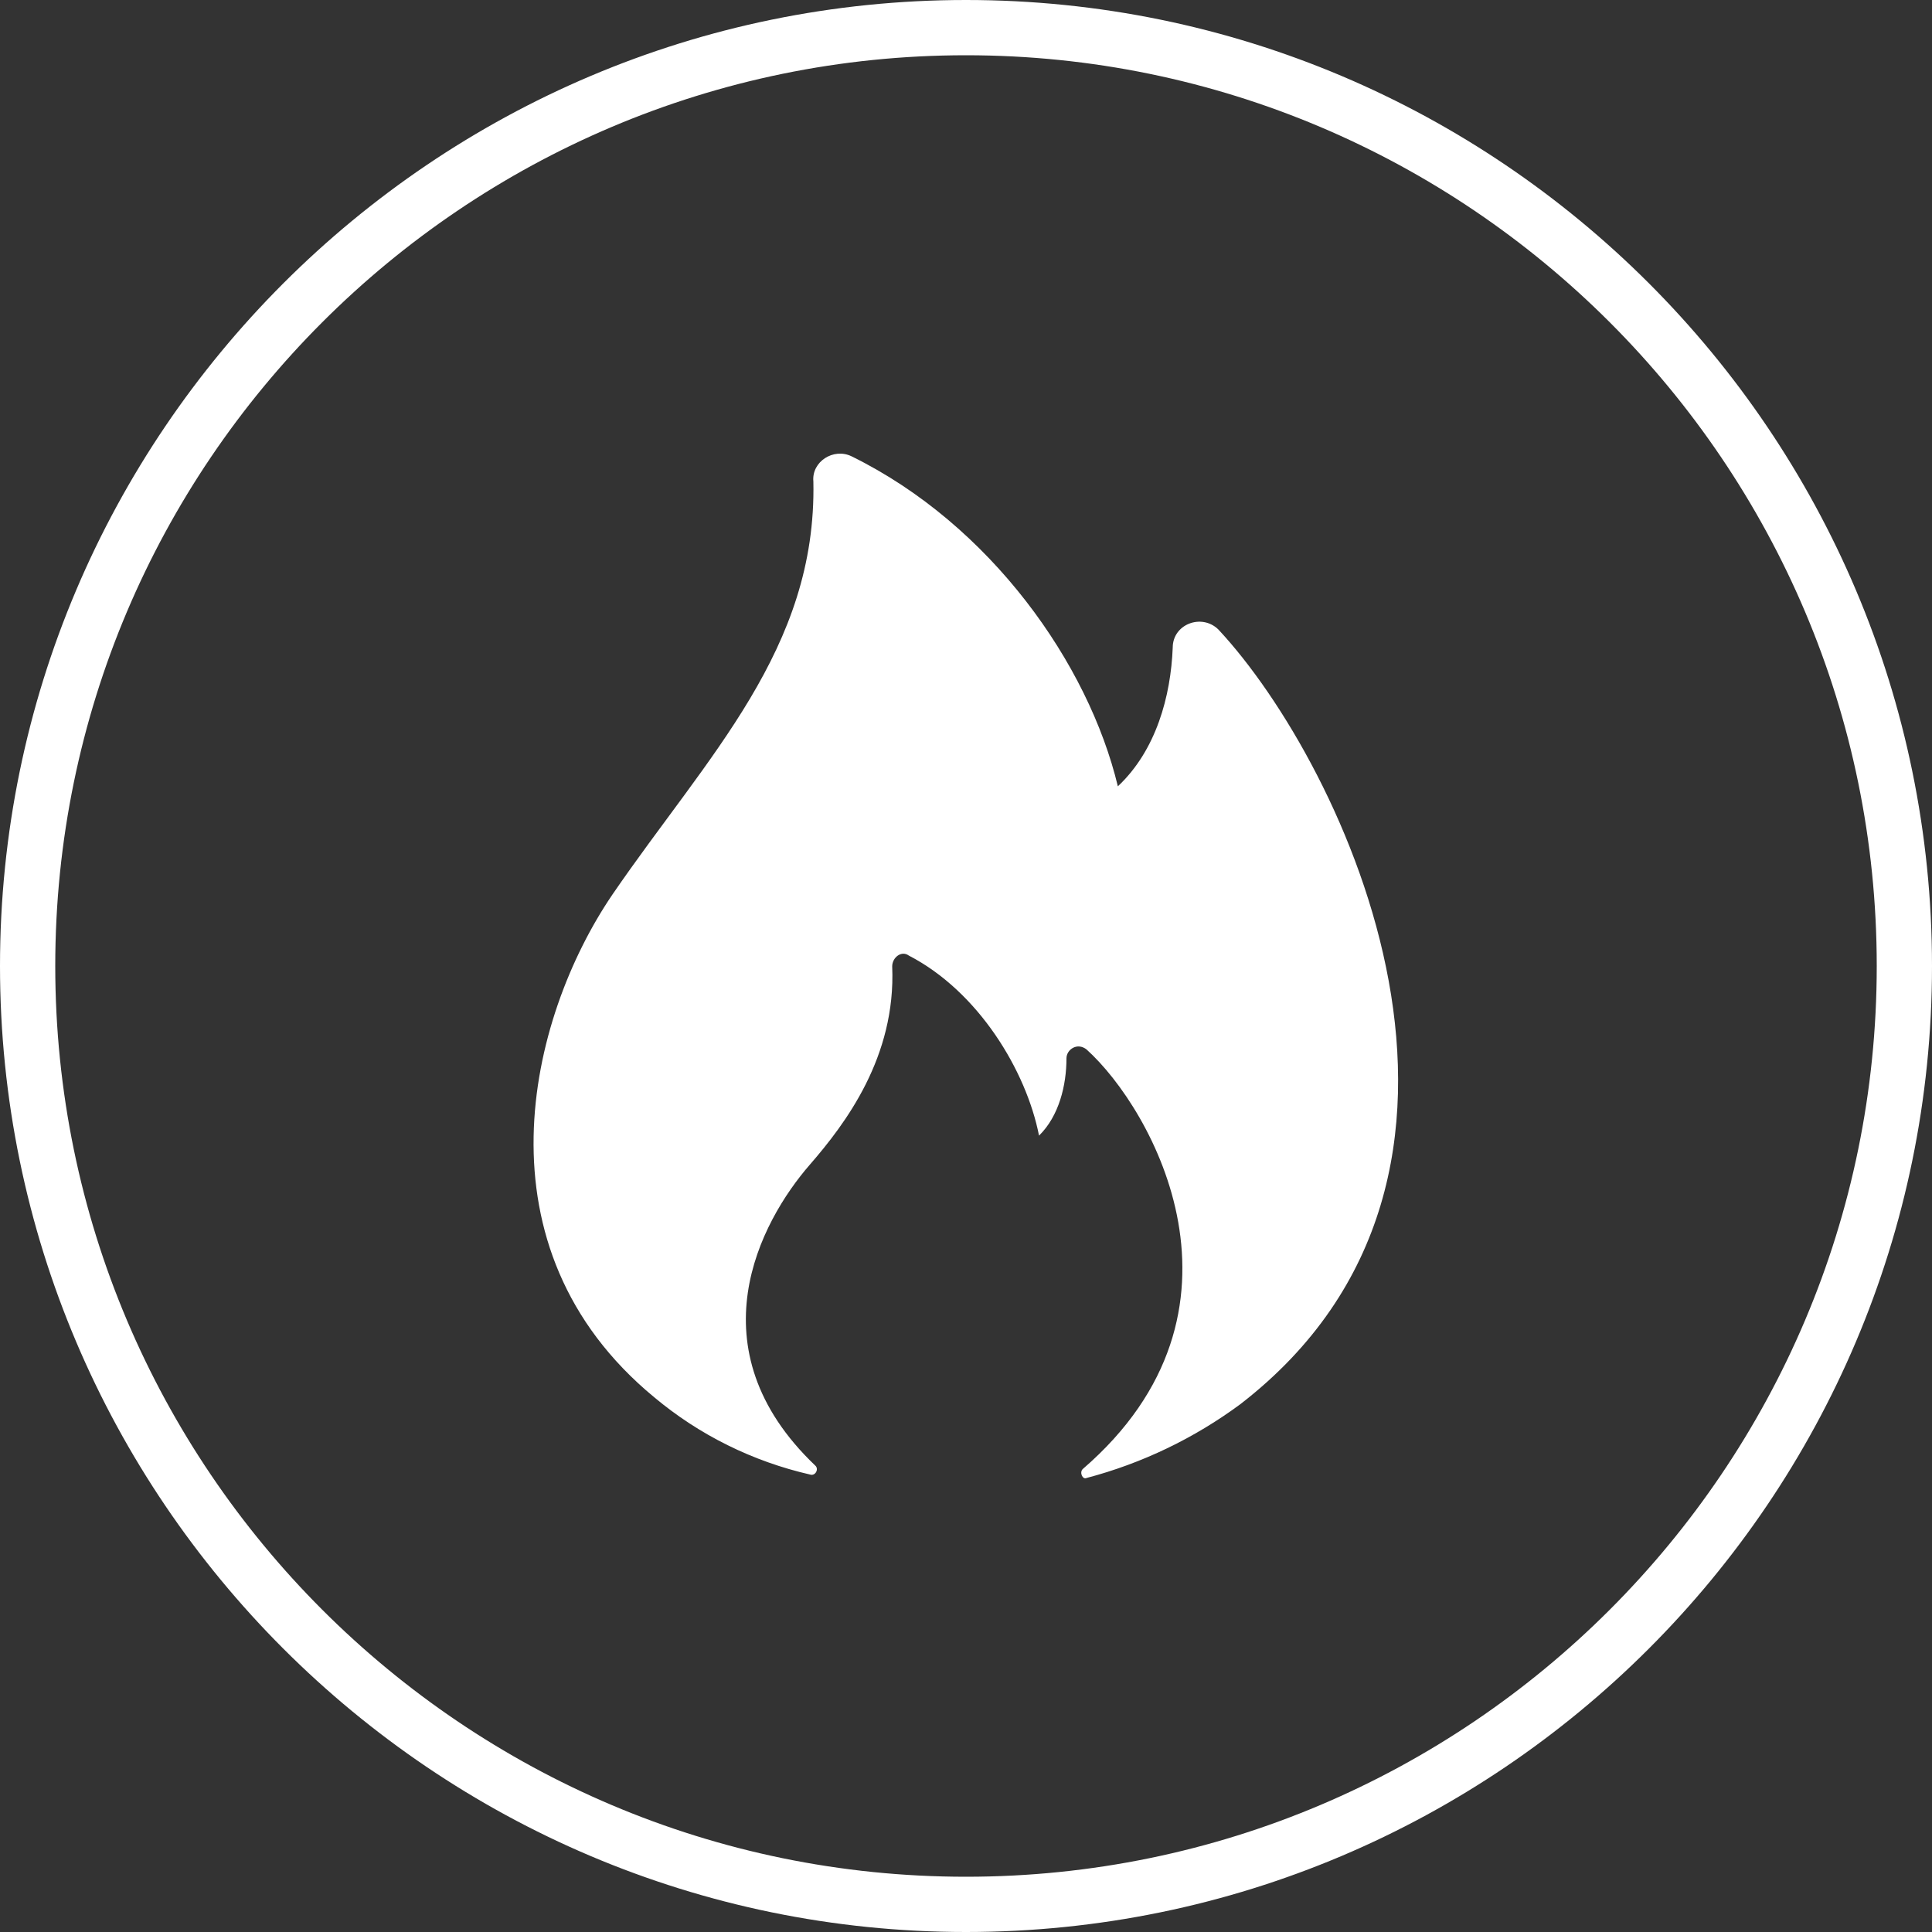 <?xml version="1.0" encoding="utf-8"?>
<!-- Generator: Adobe Illustrator 27.9.1, SVG Export Plug-In . SVG Version: 6.00 Build 0)  -->
<svg version="1.1" id="Layer_1" xmlns="http://www.w3.org/2000/svg" xmlns:xlink="http://www.w3.org/1999/xlink" x="0px" y="0px"
	 viewBox="0 0 500 500" style="enable-background:new 0 0 500 500;" xml:space="preserve">
<rect x="0" y="0" width="500" height="500" fill="#333333" stroke="none"/>
<style type="text/css">
	.st0{fill:#FFFFFF;}
</style>
<path class="st0" d="M250,0C112.2,0,0,112.2,0,250s112.2,250,250,250s250-112.1,250-250S387.9,0,250,0z M250,485.7
	C120,485.7,14.3,380,14.3,250S120,14.3,250,14.3S485.7,120,485.7,250S380,485.7,250,485.7L250,485.7z"/>
<path class="st0" d="M169.3,361.6c11.7,9.8,25.5,16.6,40.3,20c1.4,0.5,2.4-1.4,1.4-2.3c-31.8-30.3-14.3-63.1-1.4-77.9
	c9.2-10.6,22.3-27.9,21.3-51.3c0-2.3,2.4-4.2,4.3-2.8c18,9.3,30.4,29.8,33.7,46.6c5.2-5.1,7.1-13.1,7.1-20c0-2.3,2.8-4.2,5.2-2.3
	c17.1,15.4,46.5,67.6-1,108.6c-0.9,0.9,0,2.8,1,2.3c14.4-3.8,27.9-10.3,39.8-19.1c77.3-59.7,27-165.5-5.7-200.5
	c-4.3-4.2-11.8-1.4-11.8,4.7c-0.5,12.6-4.3,26.6-14.2,35.9c-7.6-31.7-32.9-67.7-68.9-85.4c-4.7-2.3-10.4,1.4-9.9,6.5
	c0.9,43.4-27.4,71-52,106.9C136.6,263.7,122.4,322.9,169.3,361.6L169.3,361.6z"/>
</svg>
